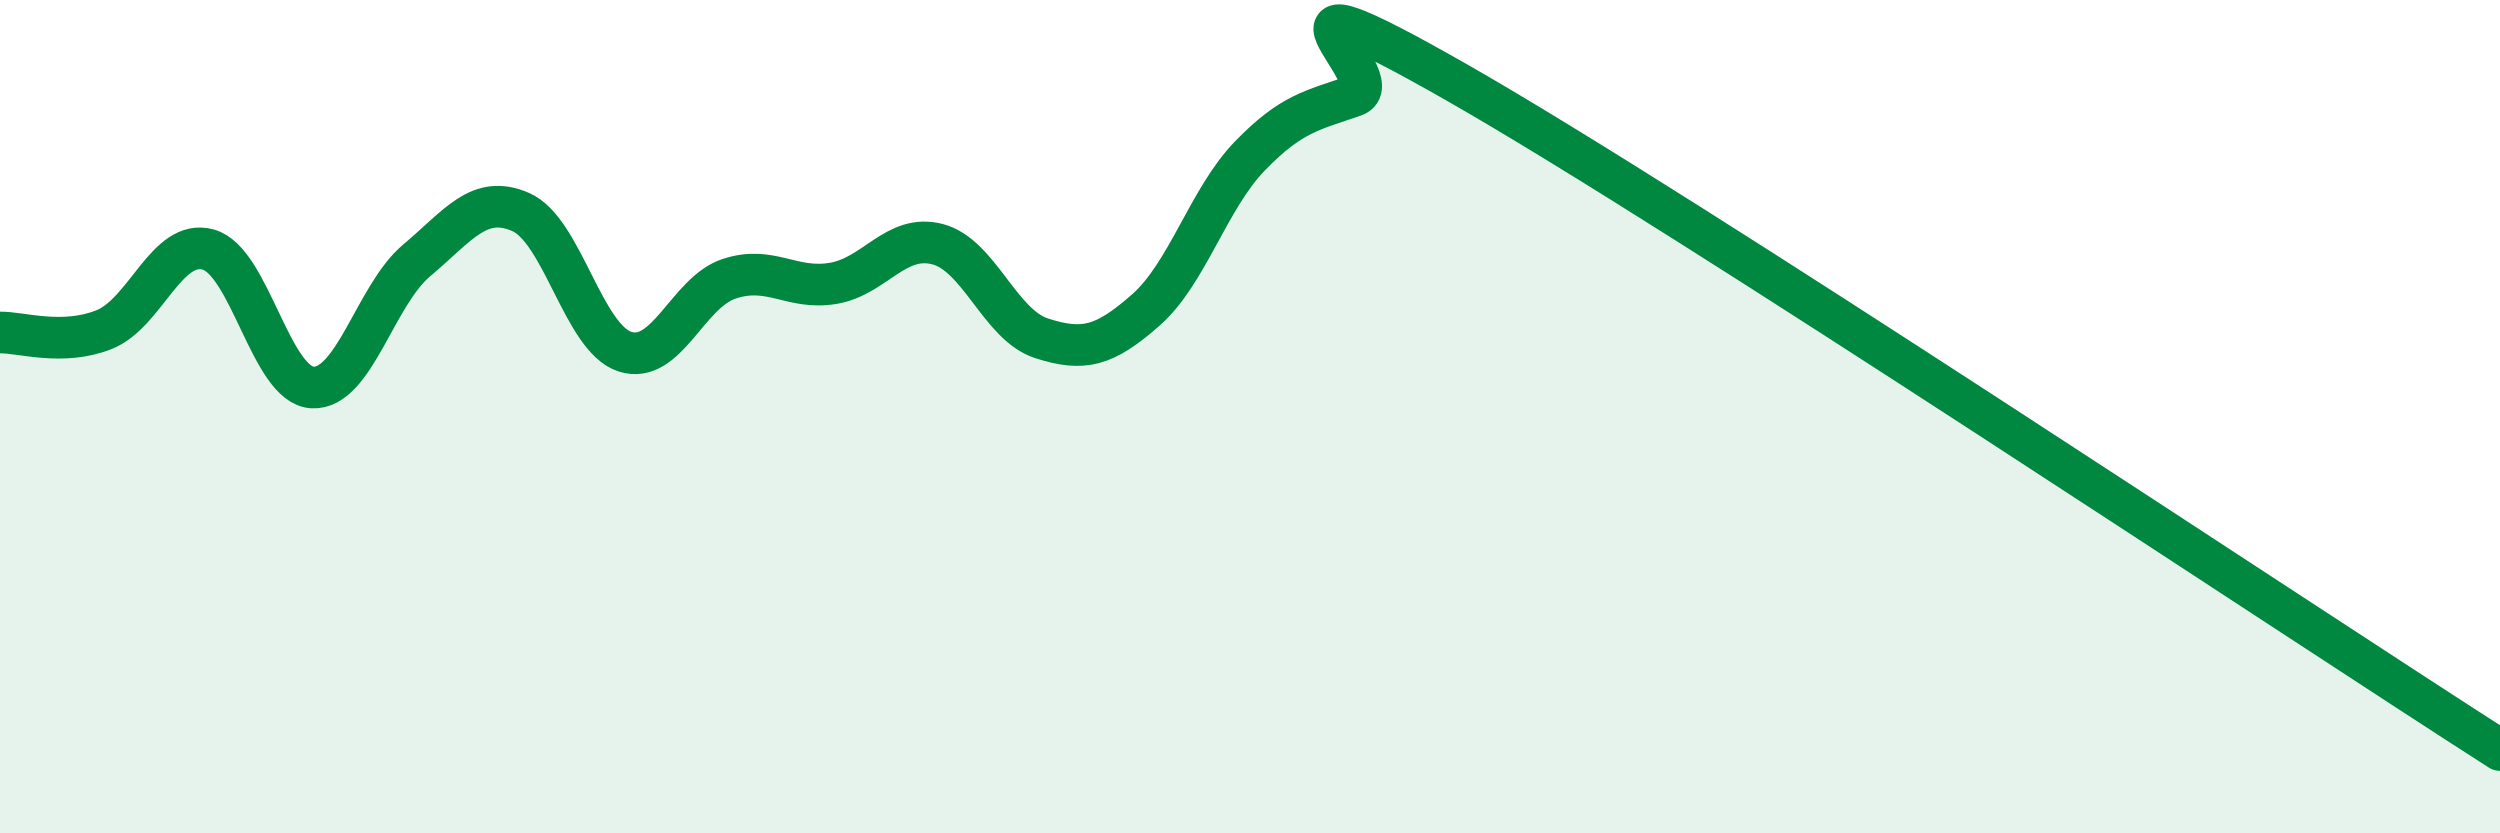 
    <svg width="60" height="20" viewBox="0 0 60 20" xmlns="http://www.w3.org/2000/svg">
      <path
        d="M 0,7.98 C 0.5,7.97 1.5,8.31 2.5,7.91 C 3.5,7.51 4,5.71 5,5.99 C 6,6.27 6.5,9.25 7.5,9.3 C 8.5,9.35 9,7.09 10,6.25 C 11,5.41 11.5,4.65 12.5,5.09 C 13.5,5.53 14,8.12 15,8.44 C 16,8.76 16.5,7.02 17.5,6.69 C 18.5,6.36 19,6.97 20,6.8 C 21,6.63 21.5,5.6 22.5,5.86 C 23.5,6.12 24,7.8 25,8.12 C 26,8.44 26.5,8.32 27.5,7.44 C 28.5,6.56 29,4.77 30,3.74 C 31,2.71 31.5,2.65 32.5,2.3 C 33.5,1.95 29.5,-1.14 35,2 C 40.5,5.14 55,14.8 60,18L60 20L0 20Z"
        fill="#008740"
        opacity="0.1"
        stroke-linecap="round"
        stroke-linejoin="round"
      />
      <path
        d="M 0,7.98 C 0.5,7.97 1.5,8.31 2.5,7.91 C 3.5,7.51 4,5.71 5,5.99 C 6,6.27 6.5,9.25 7.5,9.3 C 8.5,9.35 9,7.09 10,6.25 C 11,5.41 11.5,4.65 12.5,5.09 C 13.5,5.53 14,8.12 15,8.44 C 16,8.76 16.5,7.02 17.5,6.69 C 18.5,6.36 19,6.97 20,6.8 C 21,6.63 21.5,5.6 22.5,5.86 C 23.5,6.12 24,7.8 25,8.12 C 26,8.44 26.5,8.32 27.5,7.44 C 28.5,6.56 29,4.77 30,3.74 C 31,2.71 31.5,2.65 32.5,2.3 C 33.5,1.95 29.5,-1.14 35,2 C 40.5,5.14 55,14.8 60,18"
        stroke="#008740"
        stroke-width="1"
        fill="none"
        stroke-linecap="round"
        stroke-linejoin="round"
      />
    </svg>
  